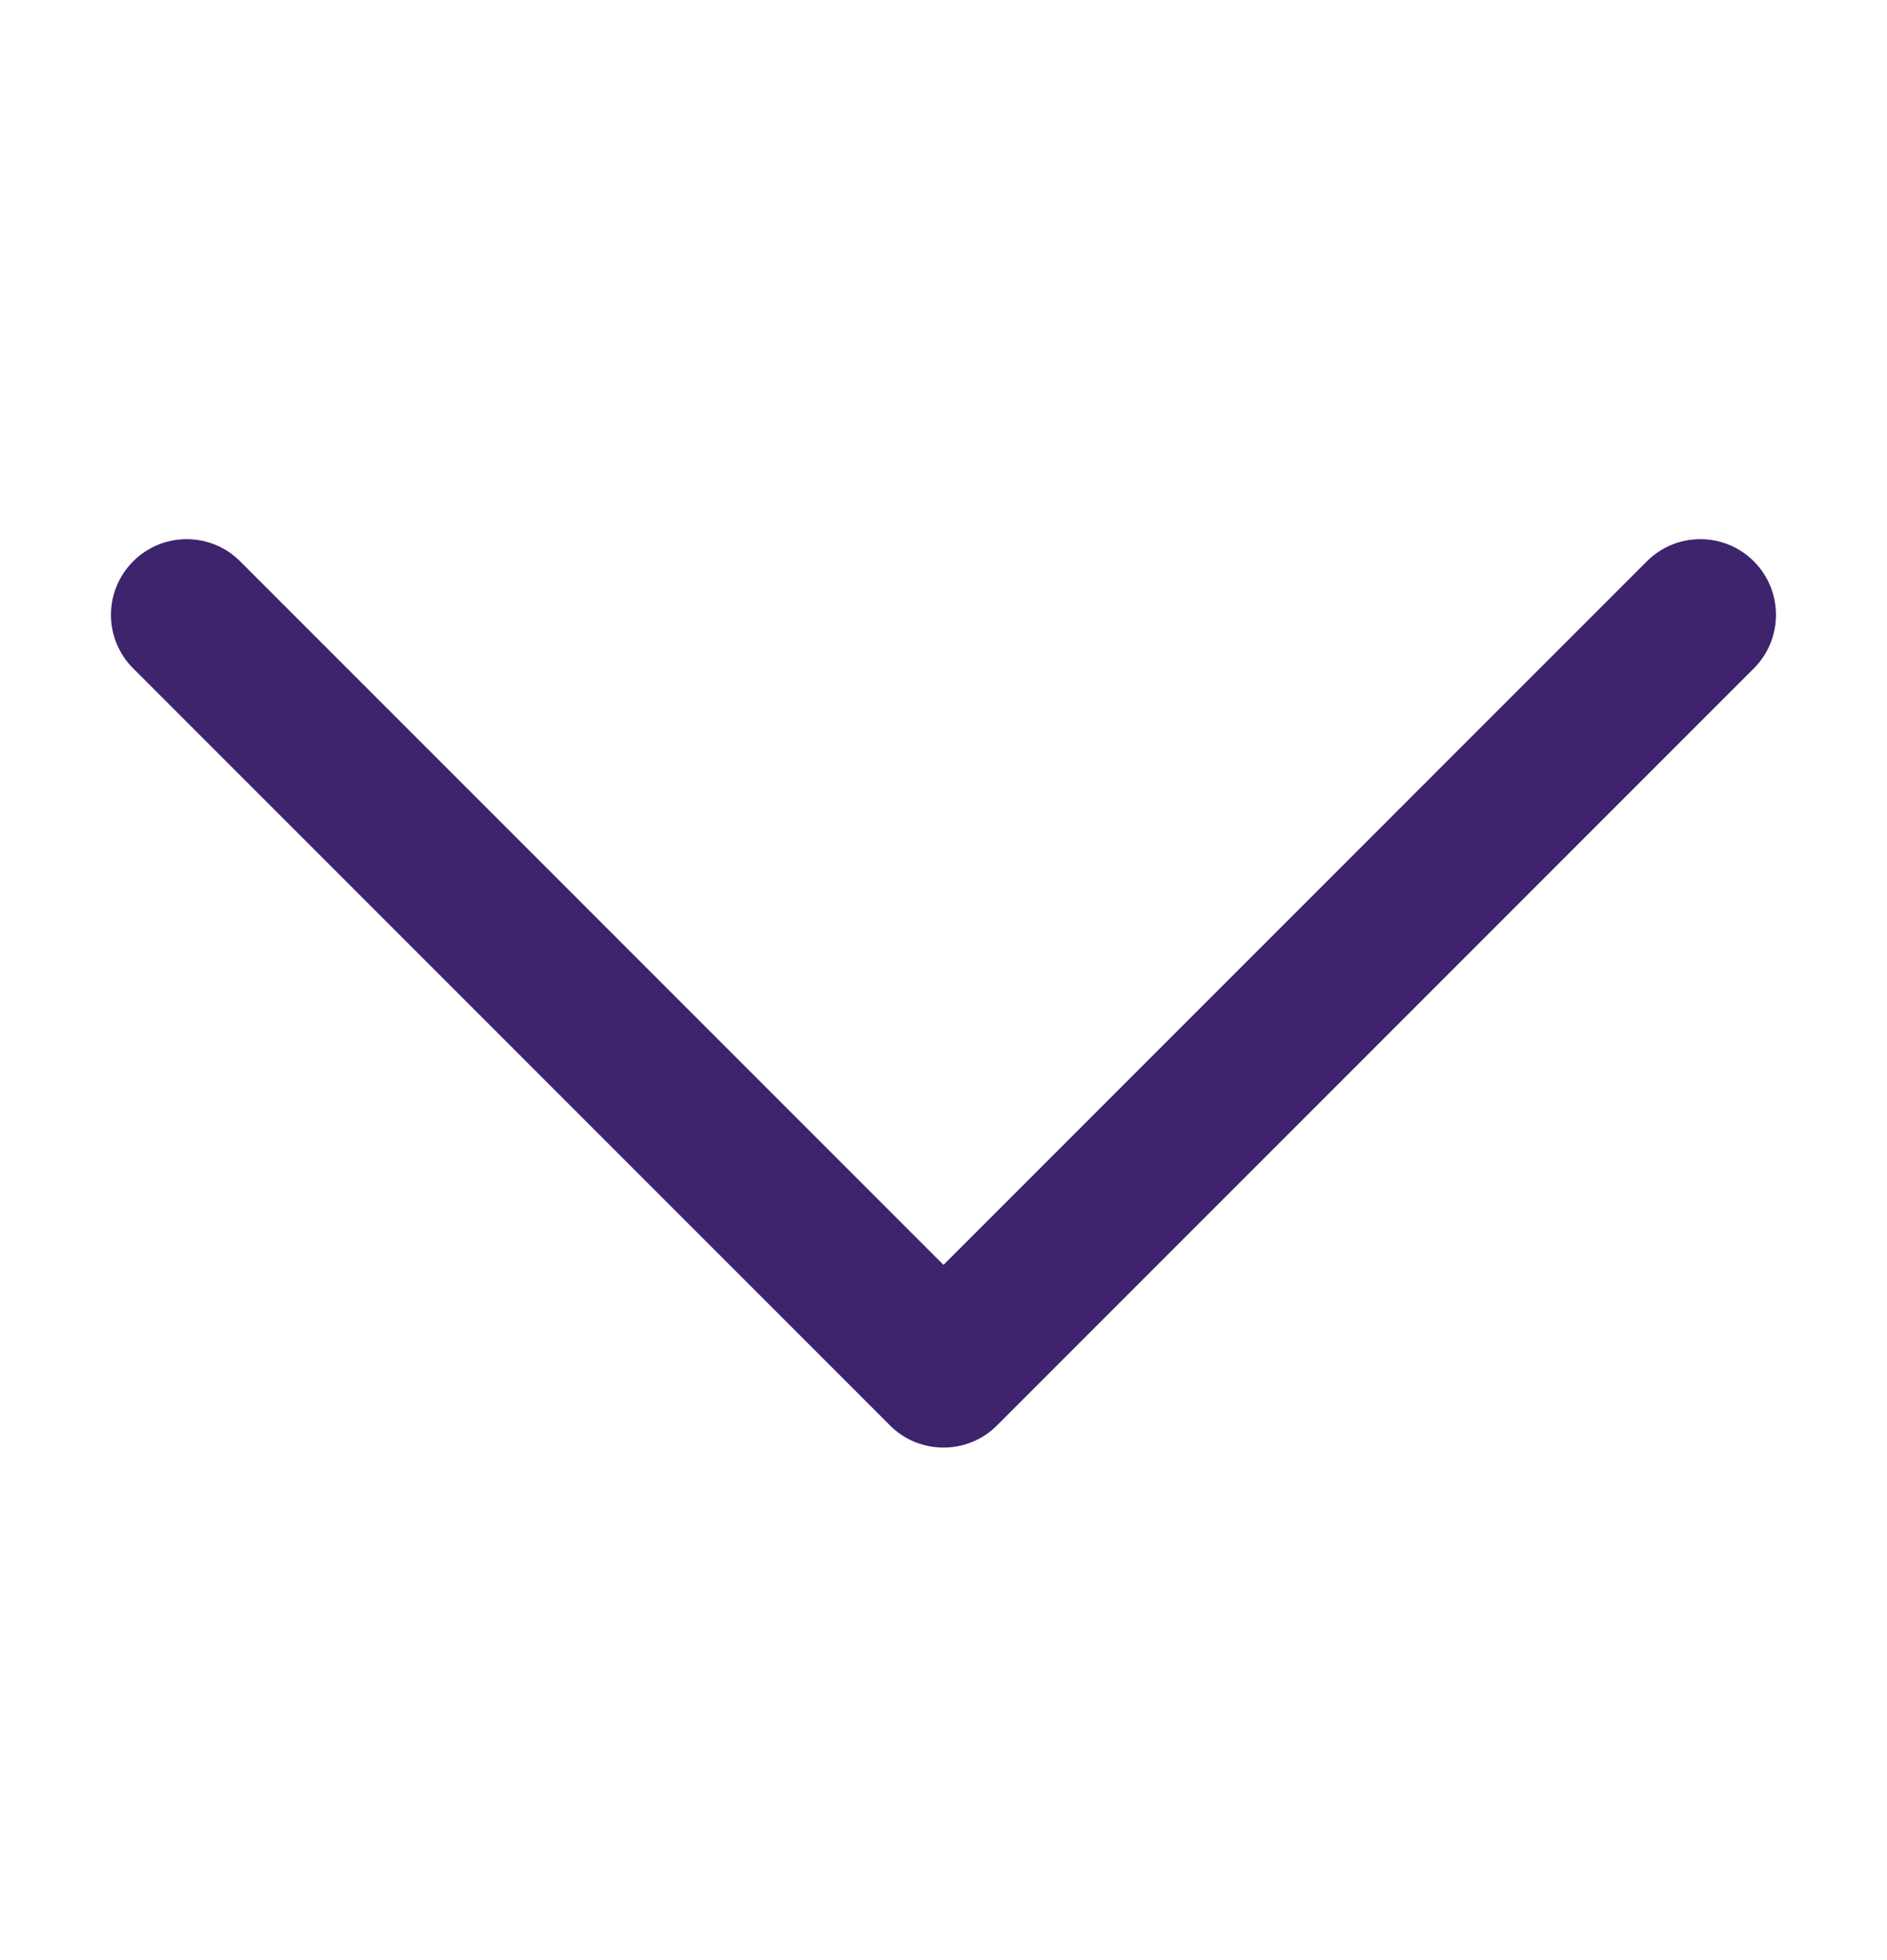 <svg width="26" height="27" viewBox="0 0 26 27" fill="none" xmlns="http://www.w3.org/2000/svg">
<path d="M13 19.94C12.863 19.94 12.727 19.913 12.601 19.861C12.474 19.809 12.359 19.732 12.263 19.635L1.835 9.207C1.427 8.8 1.427 8.14 1.835 7.732C2.242 7.325 2.902 7.325 3.309 7.732L13 17.423L22.691 7.732C23.098 7.325 23.758 7.325 24.165 7.732C24.572 8.14 24.572 8.8 24.165 9.207L13.737 19.635C13.64 19.732 13.526 19.809 13.399 19.861C13.273 19.913 13.137 19.94 13 19.94Z" fill="#3D246C"/>
</svg>
